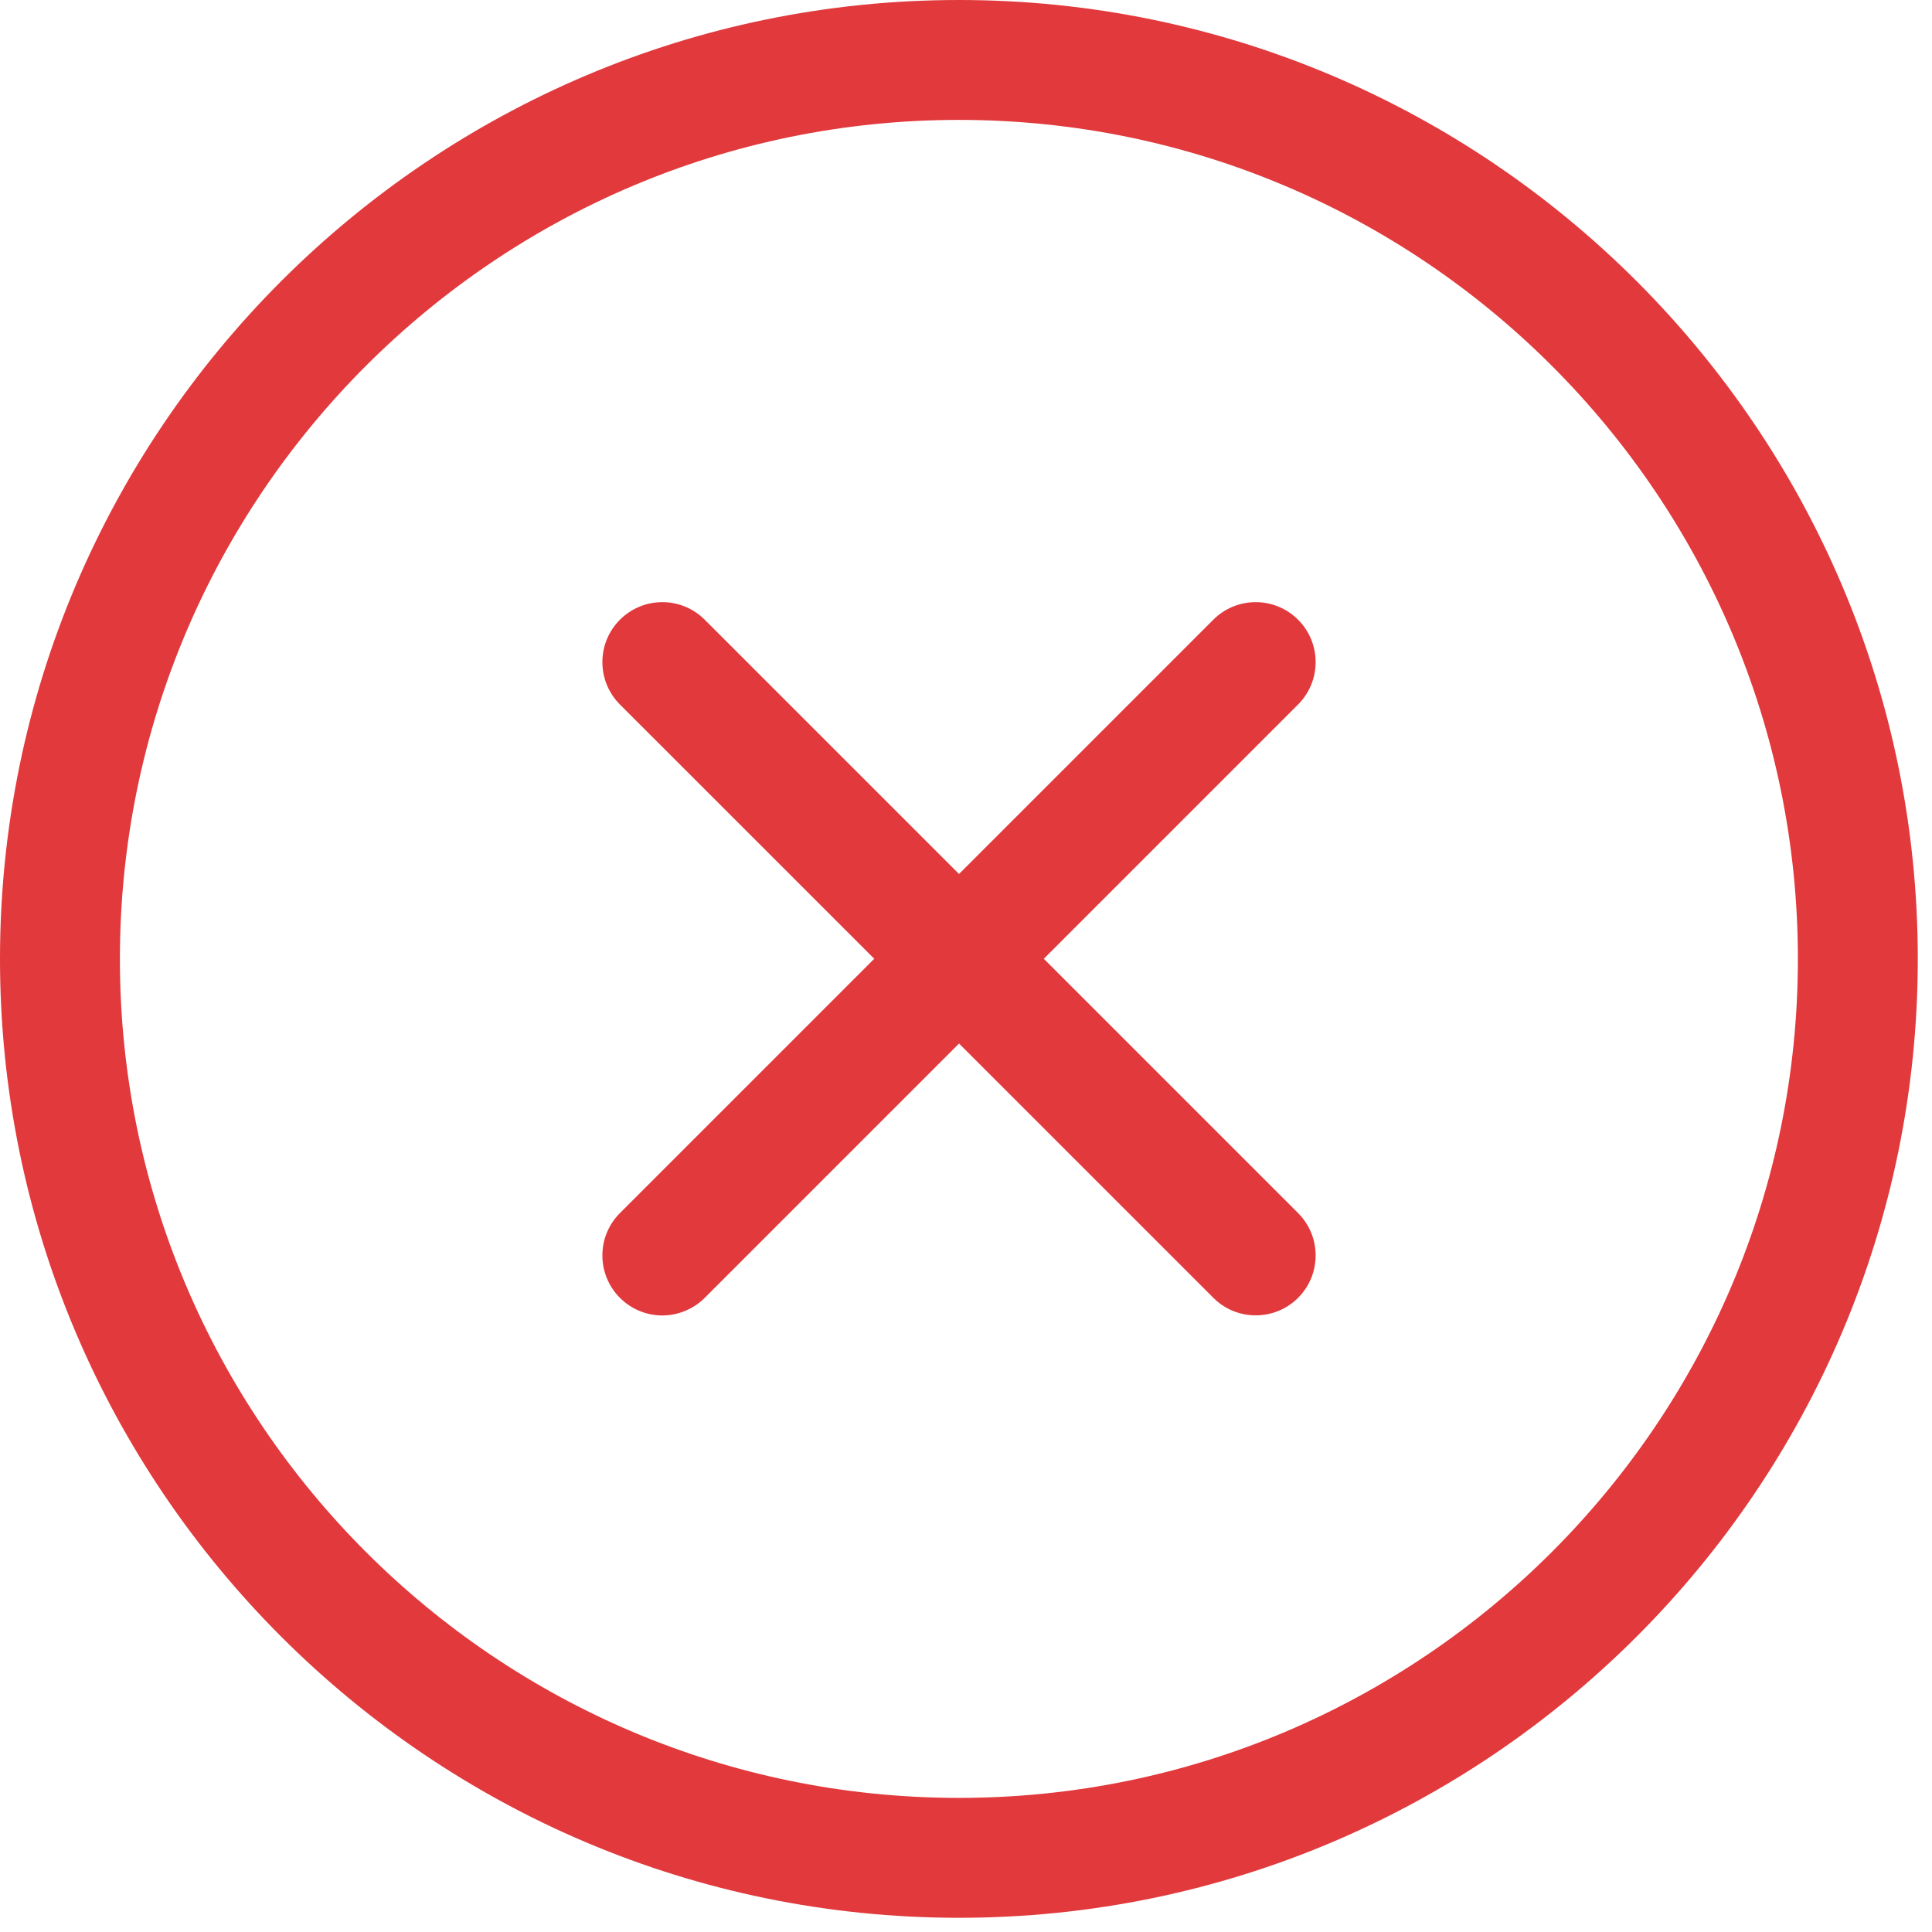 <?xml version="1.0" encoding="UTF-8"?> <svg xmlns="http://www.w3.org/2000/svg" width="17" height="17" viewBox="0 0 17 17" fill="none"><g clip-path="url(#clip0_1295_3396)"><path d="M8.438 16.875C3.785 16.875 0 13.09 0 8.438C0 3.785 3.785 0 8.438 0C13.09 0 16.875 3.785 16.875 8.438C16.875 13.09 13.09 16.875 8.438 16.875ZM8.438 1.055C4.366 1.055 1.055 4.366 1.055 8.438C1.055 12.509 4.366 15.82 8.438 15.82C12.509 15.82 15.82 12.509 15.82 8.438C15.82 4.366 12.509 1.055 8.438 1.055Z" fill="#E1393C"></path><path d="M5.828 11.575C5.693 11.575 5.558 11.523 5.455 11.42C5.249 11.214 5.249 10.88 5.455 10.674L10.676 5.453C10.882 5.247 11.216 5.247 11.422 5.453C11.628 5.659 11.628 5.993 11.422 6.199L6.201 11.42C6.152 11.469 6.094 11.508 6.03 11.534C5.966 11.561 5.897 11.575 5.828 11.575H5.828Z" fill="#E1393C"></path><path d="M11.049 11.574C10.914 11.574 10.779 11.523 10.676 11.419L5.455 6.199C5.249 5.993 5.249 5.659 5.455 5.453C5.661 5.247 5.995 5.247 6.201 5.453L11.422 10.674C11.628 10.88 11.628 11.214 11.422 11.42C11.373 11.469 11.315 11.508 11.251 11.534C11.187 11.561 11.118 11.574 11.049 11.574Z" fill="#E1393C"></path></g><defs><clipPath id="clip0_1295_3396"><rect width="16.875" height="16.875" fill="white"></rect></clipPath></defs></svg> 